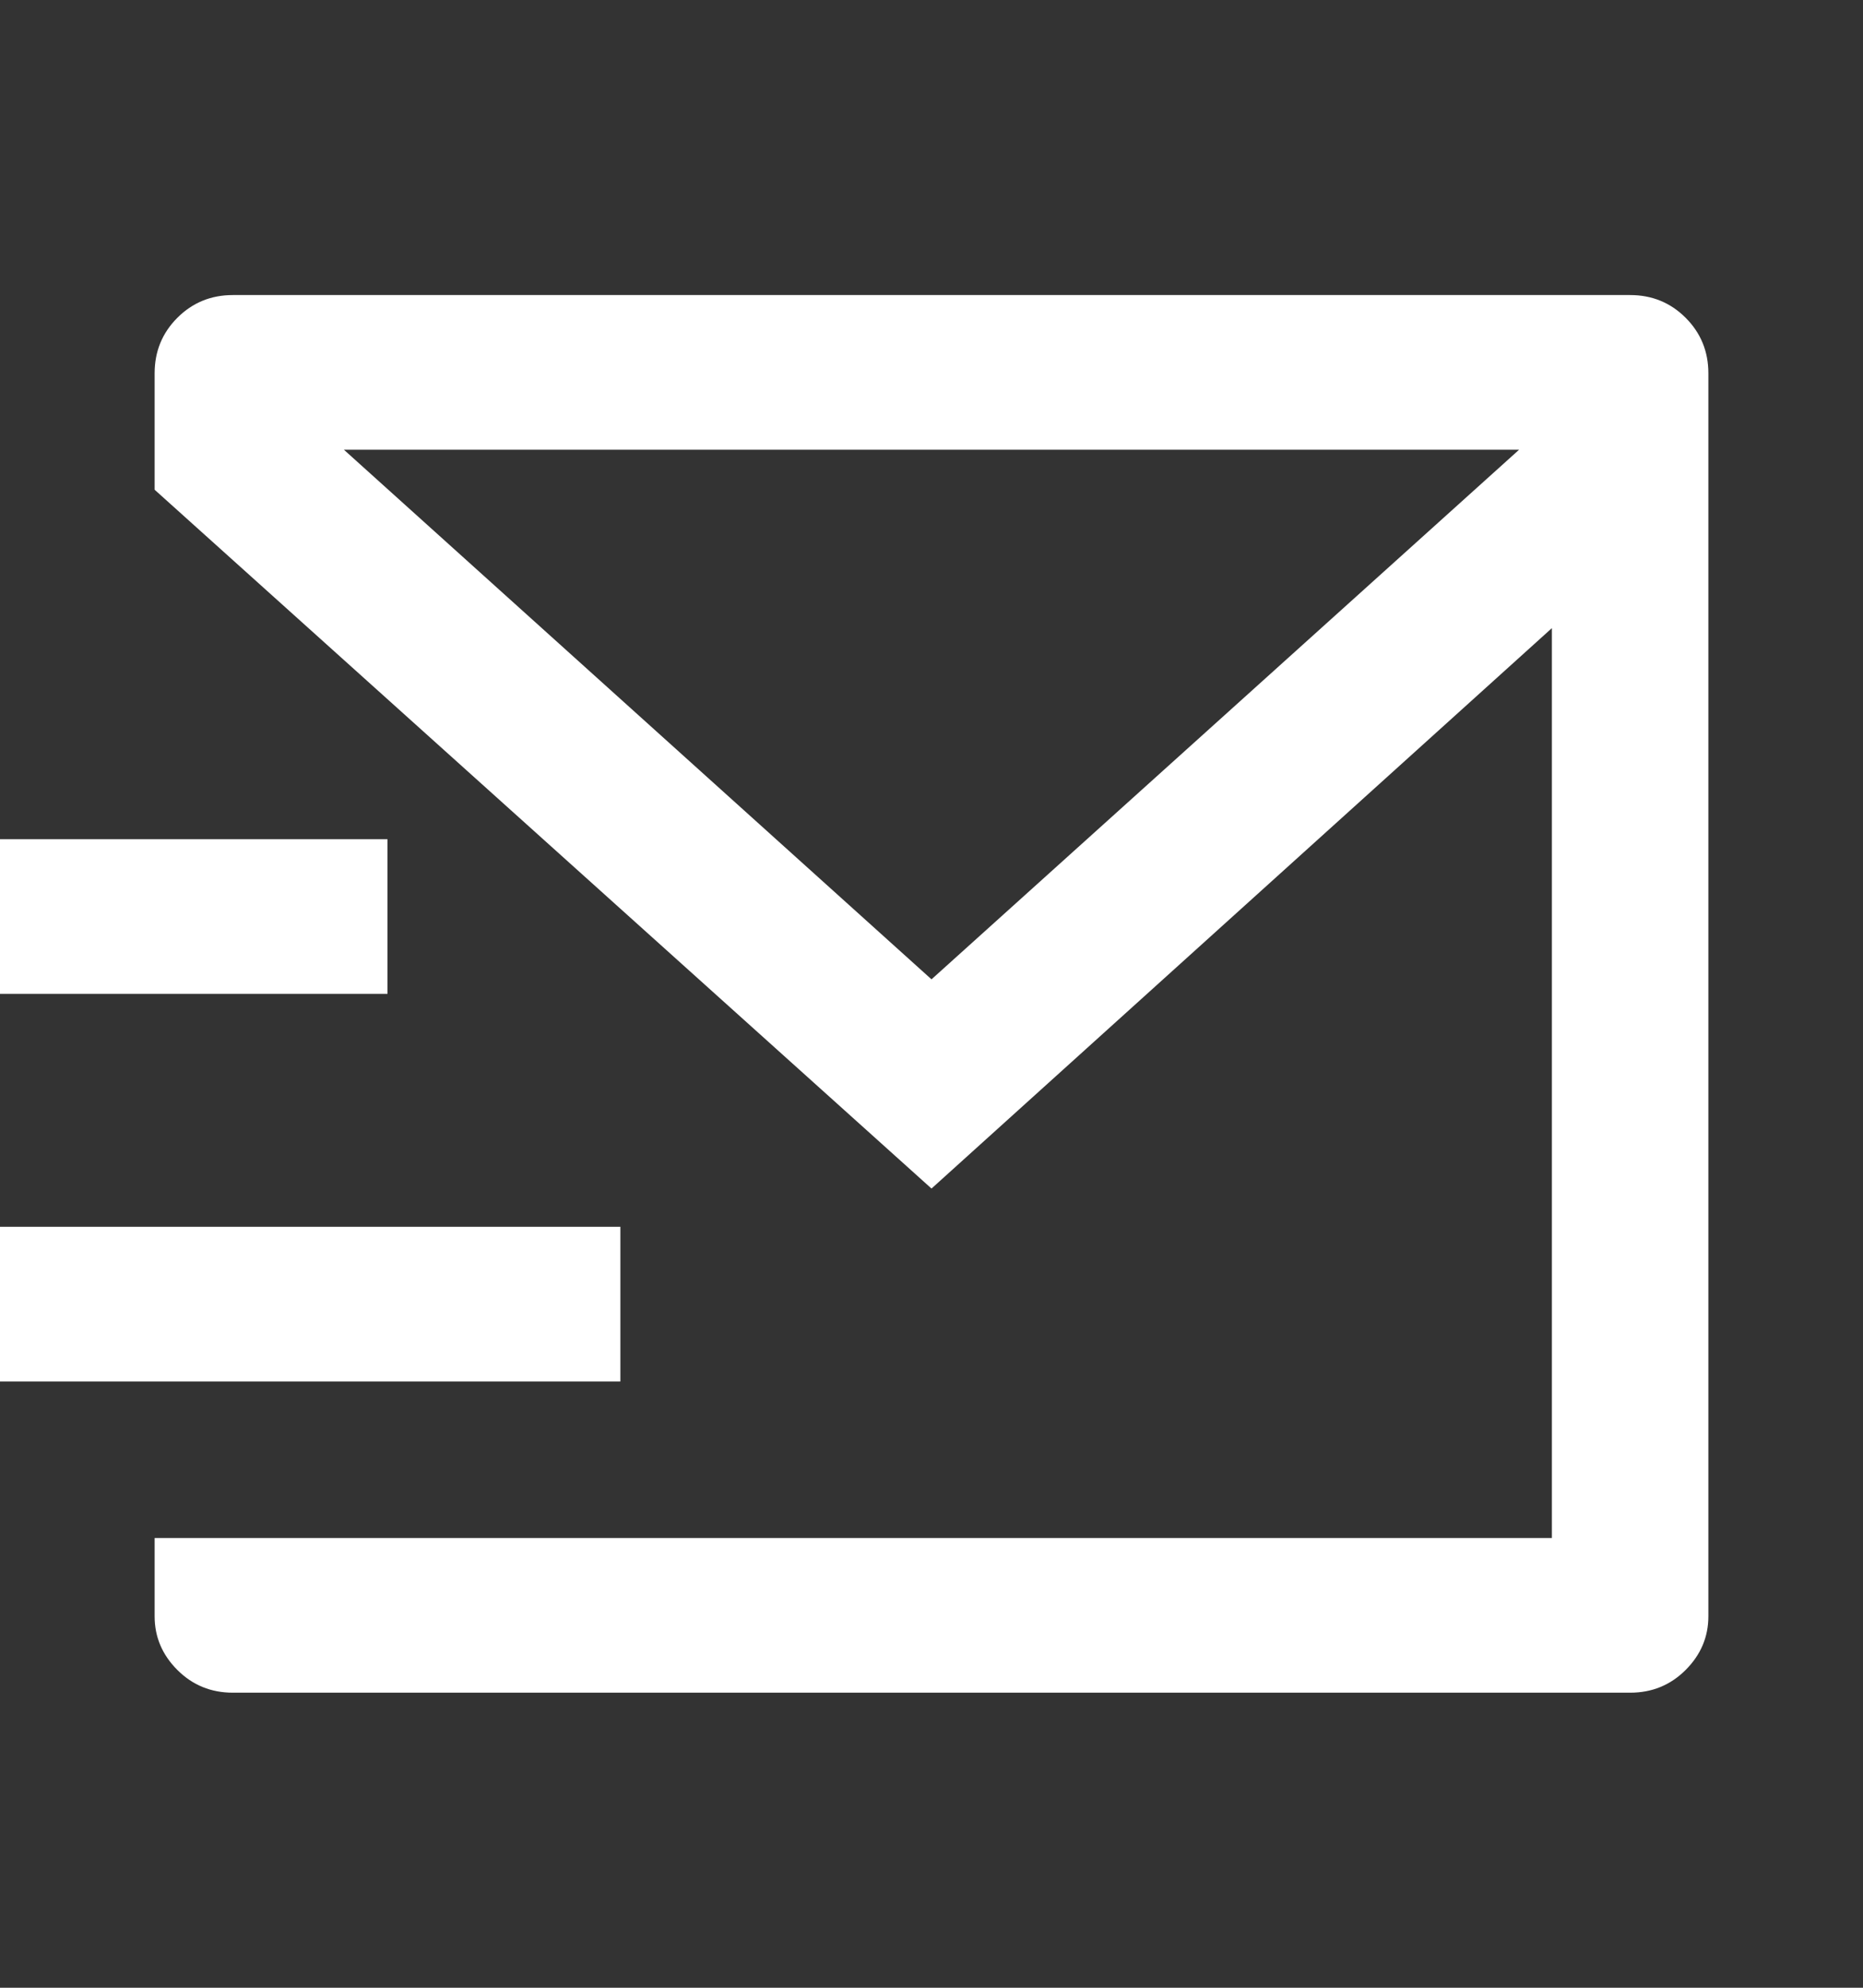 <svg width="15" height="16" viewBox="0 0 15 16" fill="none" xmlns="http://www.w3.org/2000/svg">
<rect x="0" y="0" width="15" height="16" fill="#333333" stroke="none"/>
<path d="M13.125 2.375C13.301 2.375 13.45 2.436 13.572 2.558C13.694 2.68 13.755 2.829 13.755 3.005V13.01C13.755 13.176 13.694 13.32 13.572 13.442C13.45 13.564 13.301 13.625 13.125 13.625H1.875C1.699 13.625 1.55 13.564 1.428 13.442C1.306 13.32 1.245 13.176 1.245 13.01V12.38H12.495V5.056L7.5 9.567L1.245 3.942V3.005C1.245 2.829 1.306 2.68 1.428 2.558C1.55 2.436 1.699 2.375 1.875 2.375H13.125ZM4.995 9.875V11.12H0V9.875H4.995ZM3.12 6.755V8H0V6.755H3.12ZM12.231 3.62H2.769L7.5 7.883L12.231 3.62Z" fill="white"/>
</svg>
